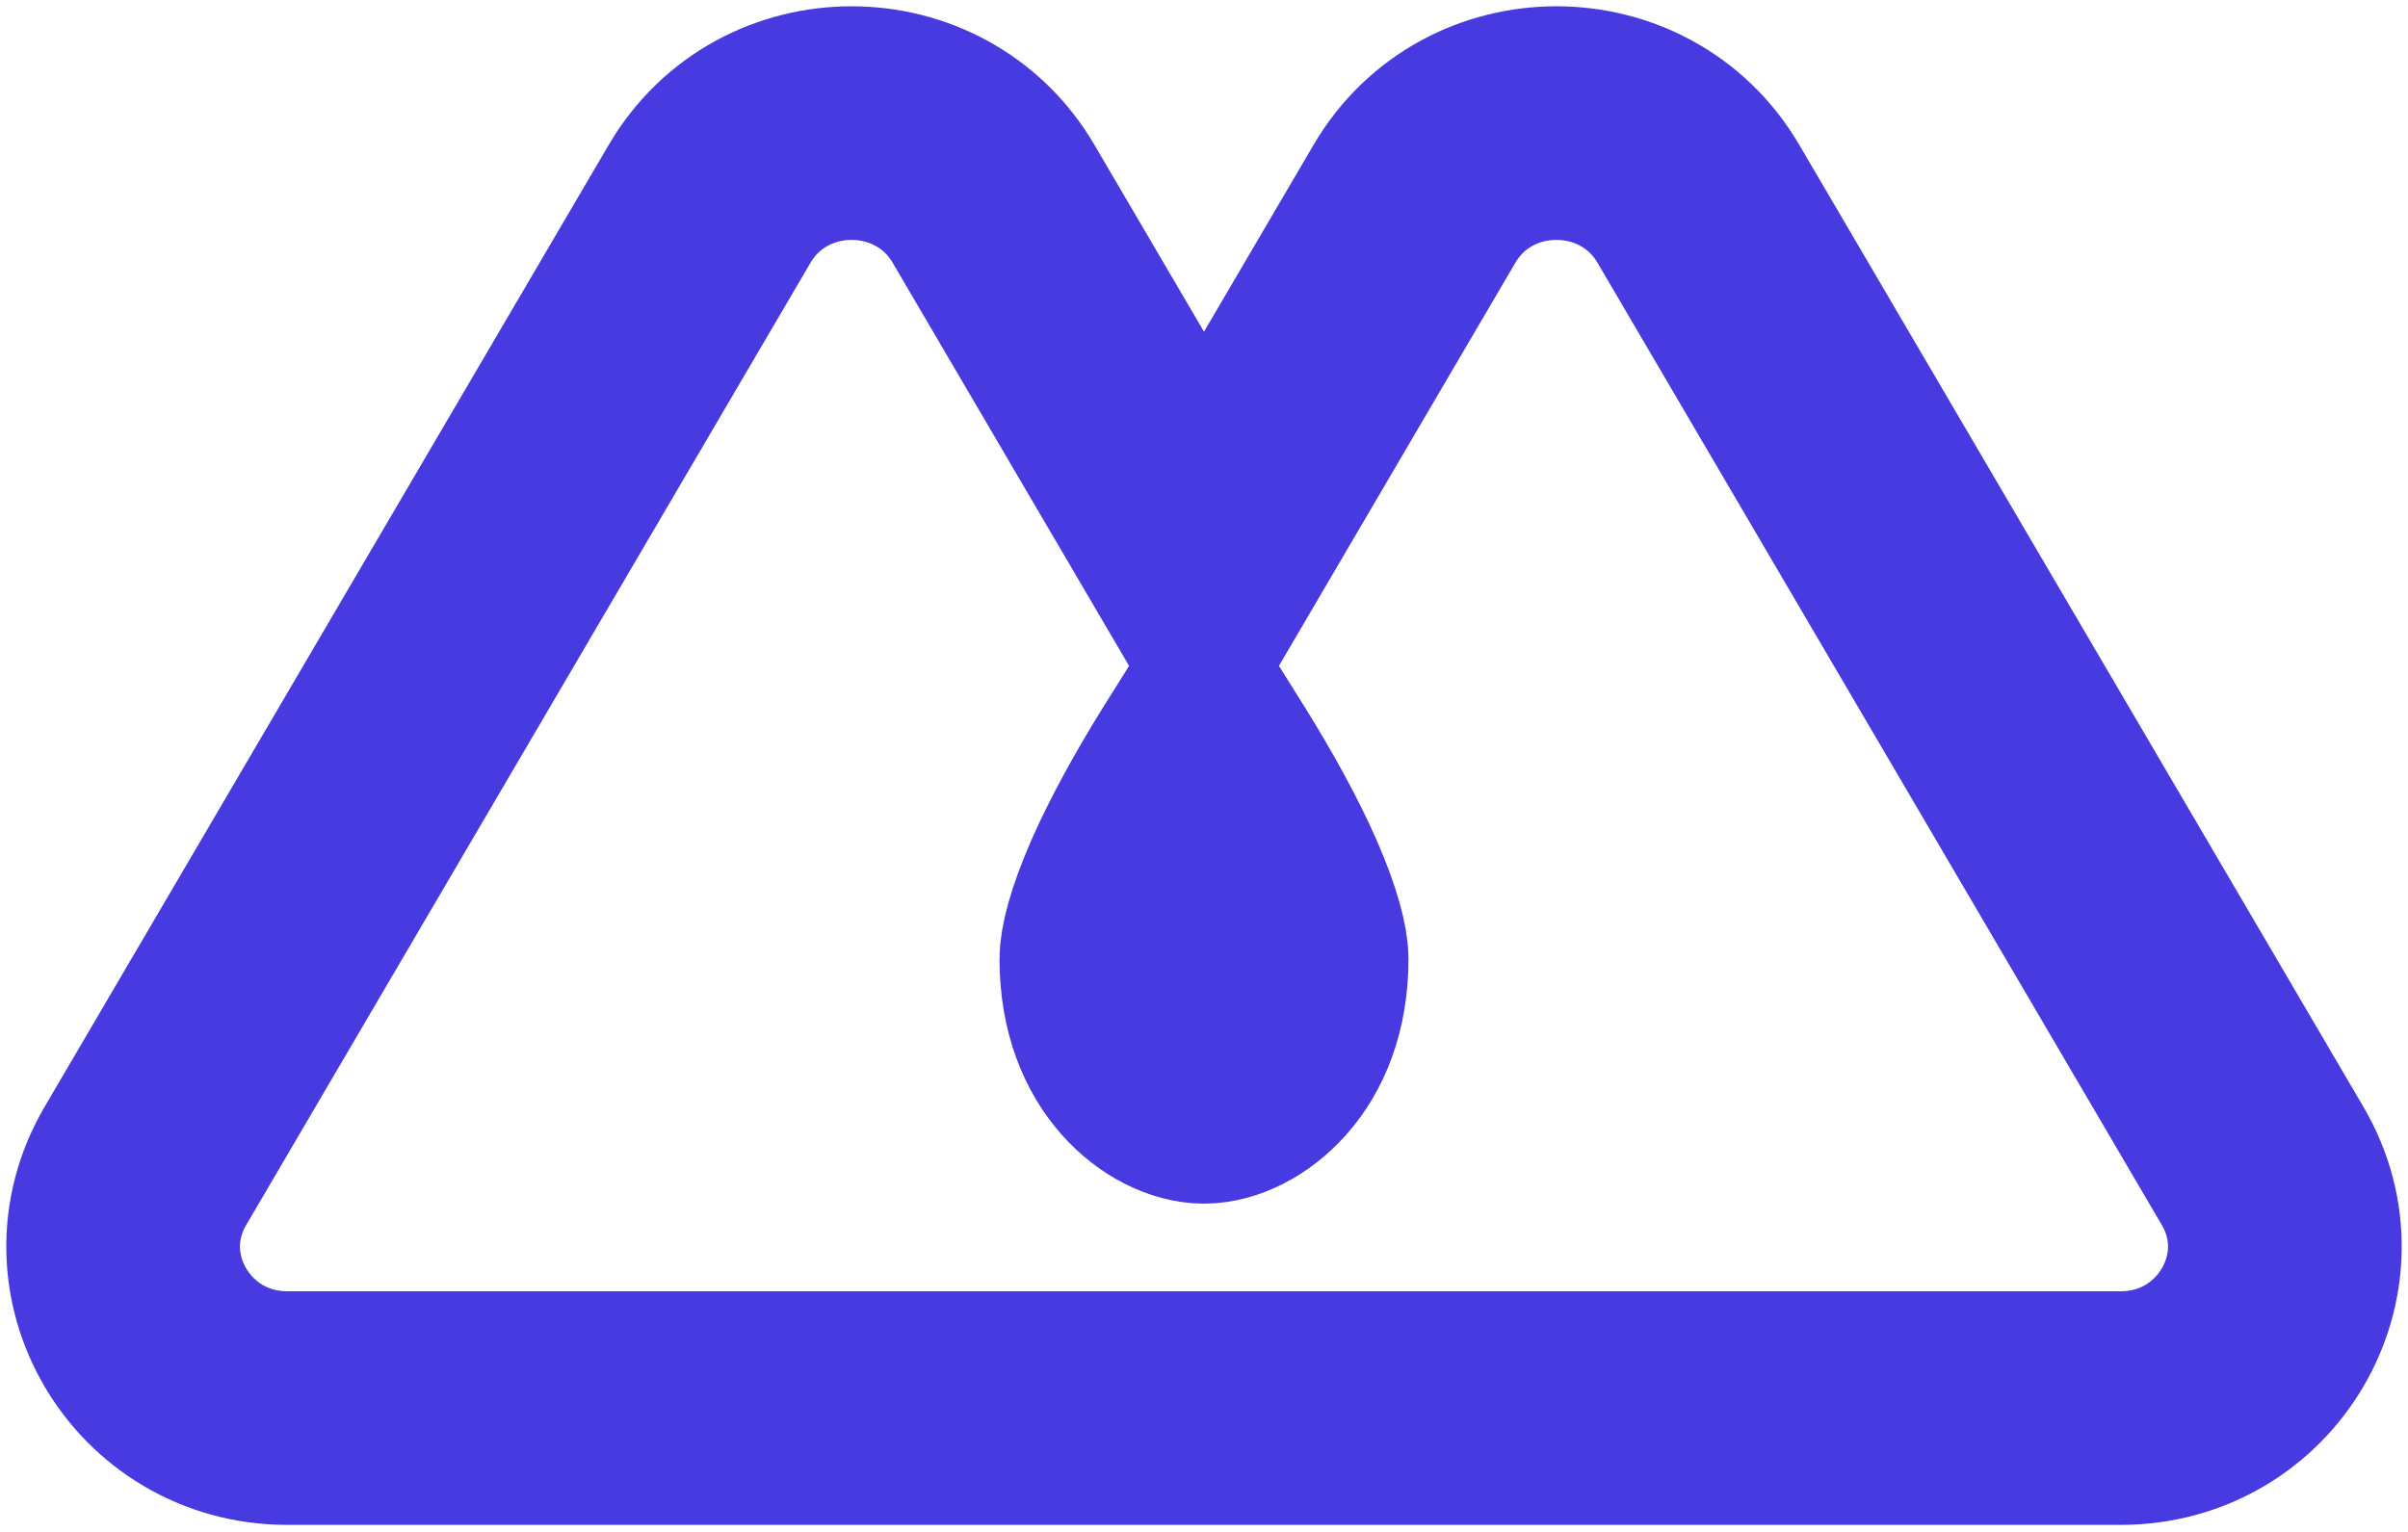 <svg width="176" height="112" viewBox="0 0 176 112" fill="none" xmlns="http://www.w3.org/2000/svg">
<path fill-rule="evenodd" clip-rule="evenodd" d="M72.617 14.899C68.006 7.034 56.477 7.034 51.866 14.899L10.623 85.248C6.012 93.114 11.776 102.946 20.999 102.946H72.516H103.484H155.001C164.224 102.946 169.988 93.114 165.377 85.248L124.134 14.899C119.523 7.034 107.994 7.034 103.383 14.899L88 41.138L72.617 14.899Z" stroke="#473AE0" stroke-width="17.081"/>
<path d="M94.405 70.12C94.405 76.775 90.168 79.459 88 79.459C85.832 79.459 81.595 76.775 81.595 70.12C81.595 69.465 81.937 67.738 83.209 64.842C84.389 62.155 86.034 59.201 87.79 56.364C87.86 56.251 87.93 56.138 88 56.026C88.07 56.138 88.14 56.251 88.21 56.364C89.966 59.201 91.611 62.155 92.791 64.842C94.062 67.738 94.405 69.465 94.405 70.12Z" stroke="#473AE0" stroke-width="17.081"/>
</svg>
